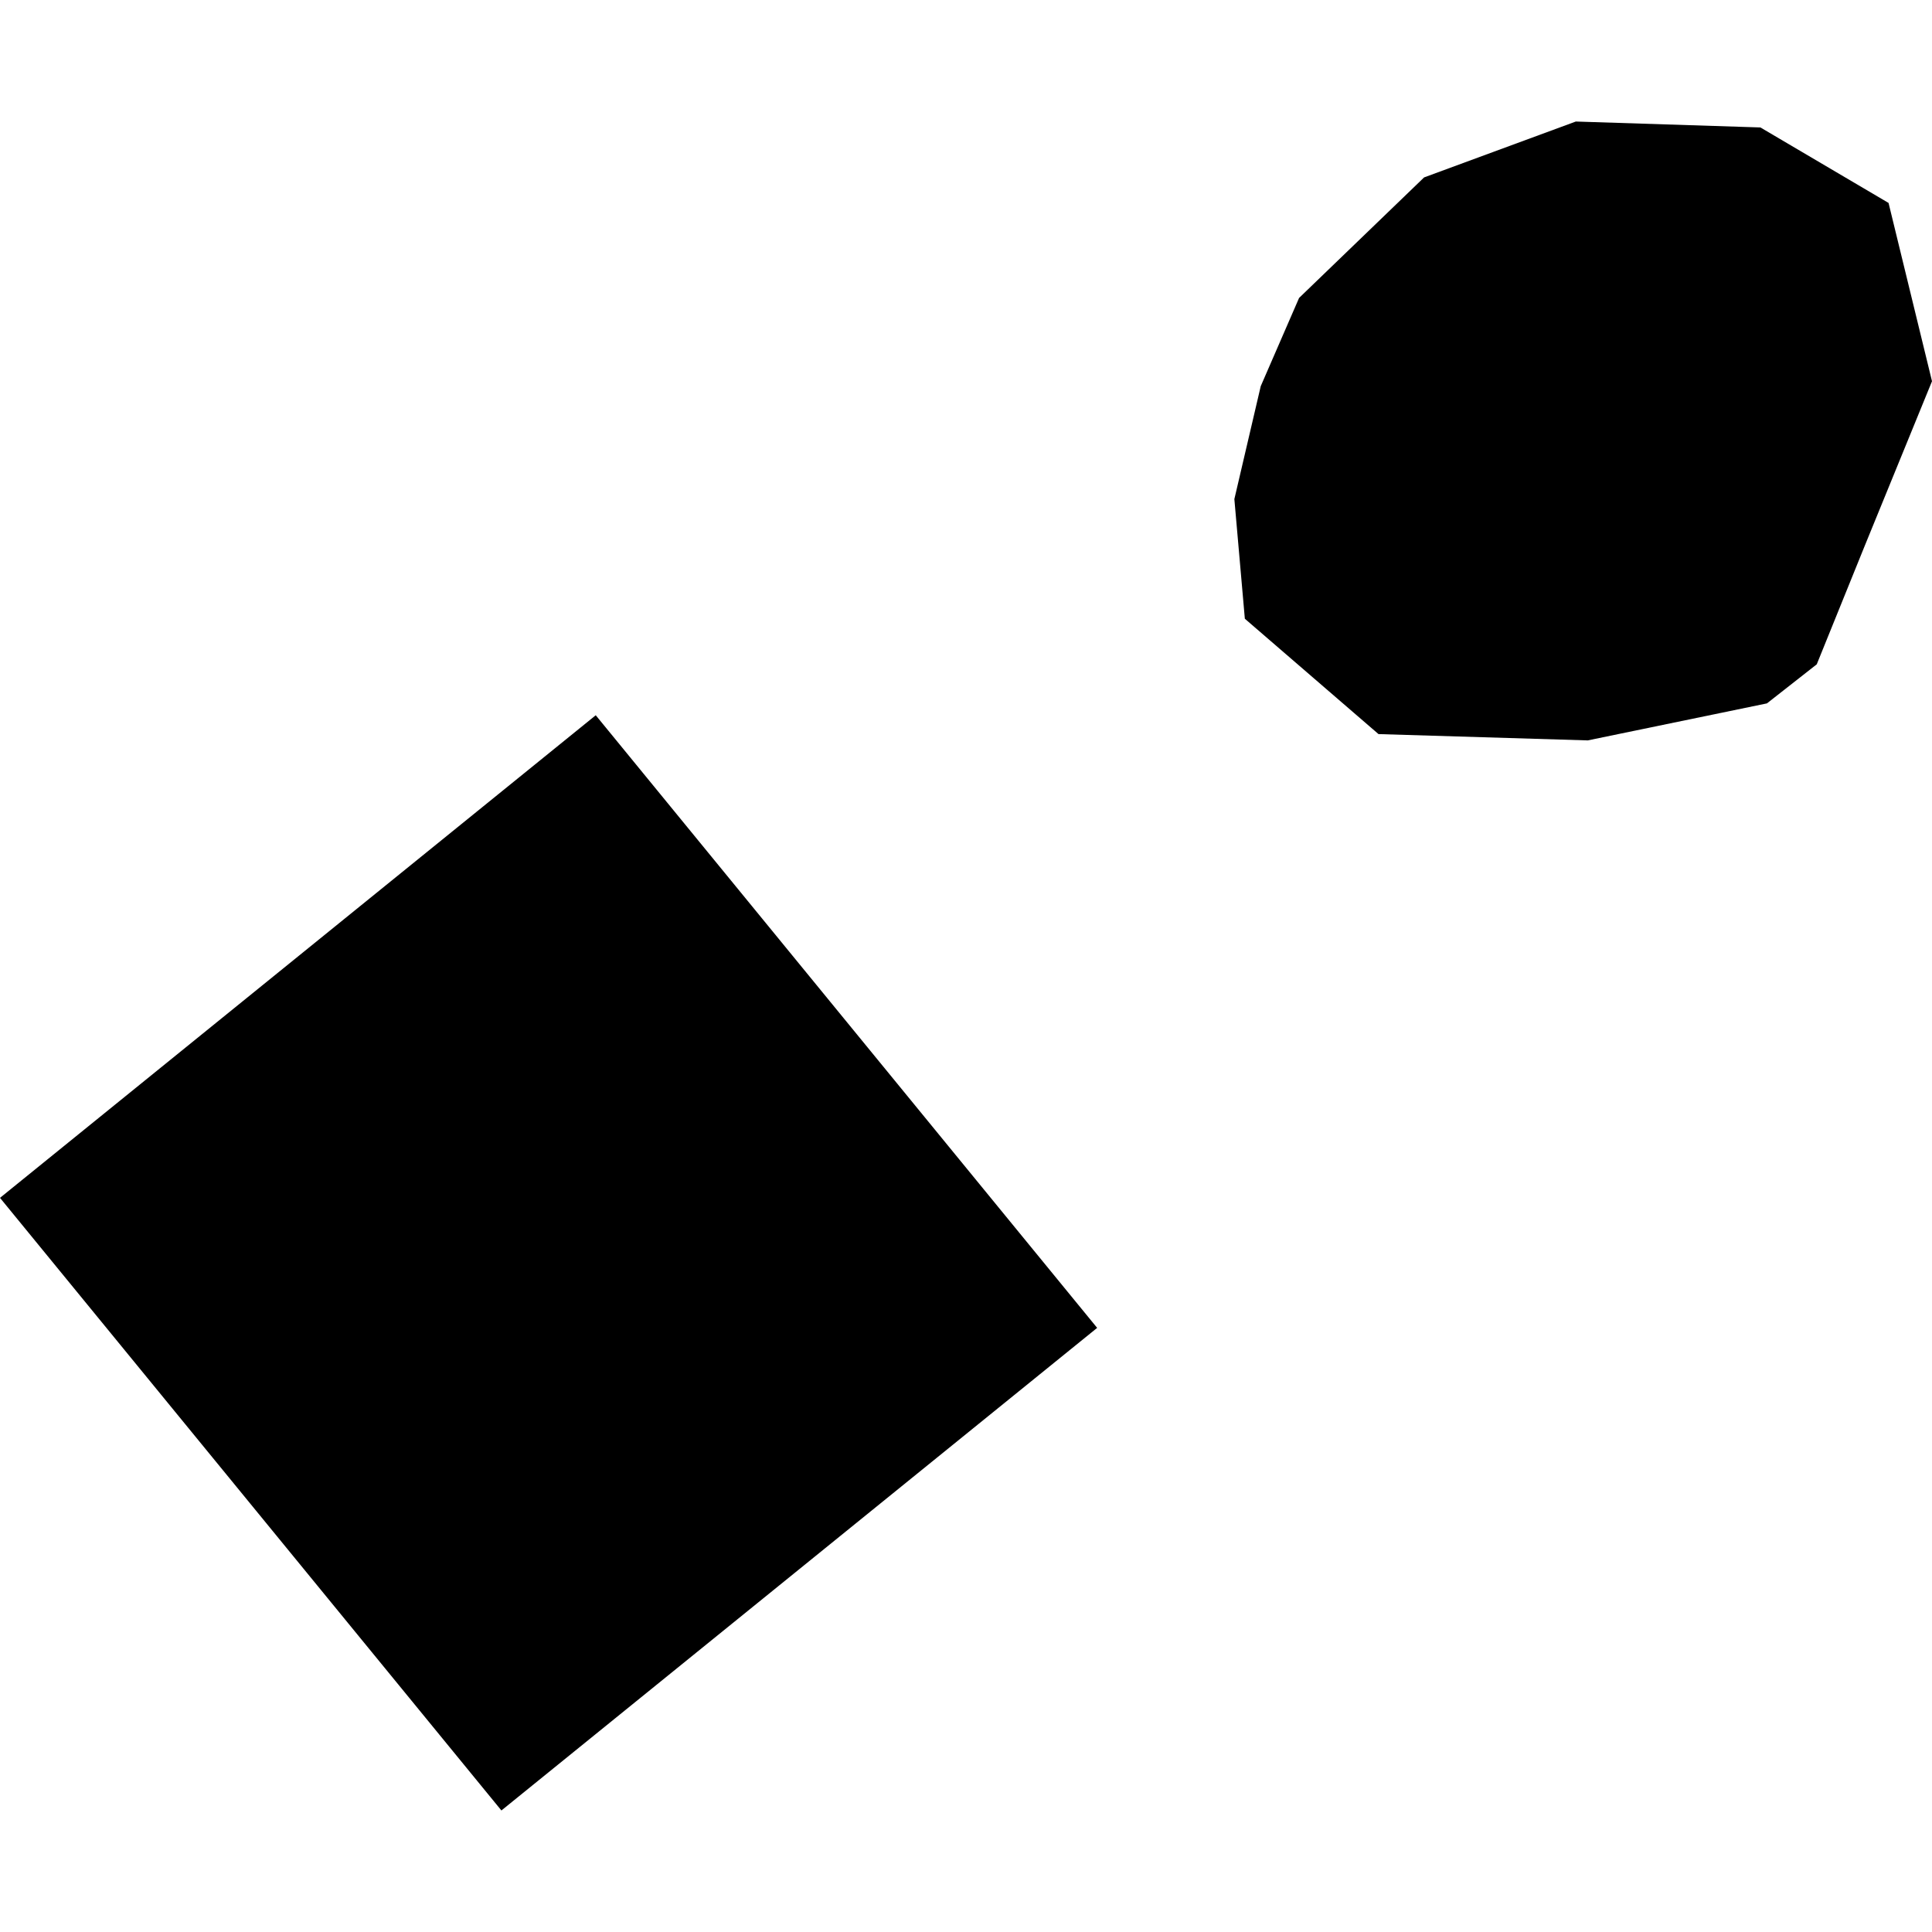 <?xml version="1.0" encoding="utf-8" standalone="no"?>
<!DOCTYPE svg PUBLIC "-//W3C//DTD SVG 1.1//EN"
  "http://www.w3.org/Graphics/SVG/1.1/DTD/svg11.dtd">
<!-- Created with matplotlib (https://matplotlib.org/) -->
<svg height="288pt" version="1.1" viewBox="0 0 288 288" width="288pt" xmlns="http://www.w3.org/2000/svg" xmlns:xlink="http://www.w3.org/1999/xlink">
 <defs>
  <style type="text/css">
*{stroke-linecap:butt;stroke-linejoin:round;}
  </style>
 </defs>
 <g id="figure_1">
  <g id="patch_1">
   <path d="M 0 288 
L 288 288 
L 288 0 
L 0 0 
z
" style="fill:none;opacity:0;"/>
  </g>
  <g id="axes_1">
   <g id="PatchCollection_1">
    <path clip-path="url(#p58bdc215e9)" d="M 184.004 74.401 
L 185.567 92.234 
L 205.491 109.43 
L 236.683 110.37 
L 263.394 104.853 
L 270.82 99.029 
L 277.983 81.339 
L 288 56.832 
L 281.523 30.251 
L 262.422 18.999 
L 234.902 18.116 
L 212.288 26.446 
L 193.651 44.414 
L 187.936 57.566 
L 184.004 74.401 
"/>
    <path clip-path="url(#p58bdc215e9)" d="M 0 178.562 
L 74.745 269.884 
L 163.551 197.944 
L 88.806 106.622 
L 0 178.562 
"/>
   </g>
  </g>
 </g>
 <defs>
  <clipPath id="p58bdc215e9">
   <rect height="251.769" width="288" x="0" y="18.116"/>
  </clipPath>
 </defs>
</svg>
